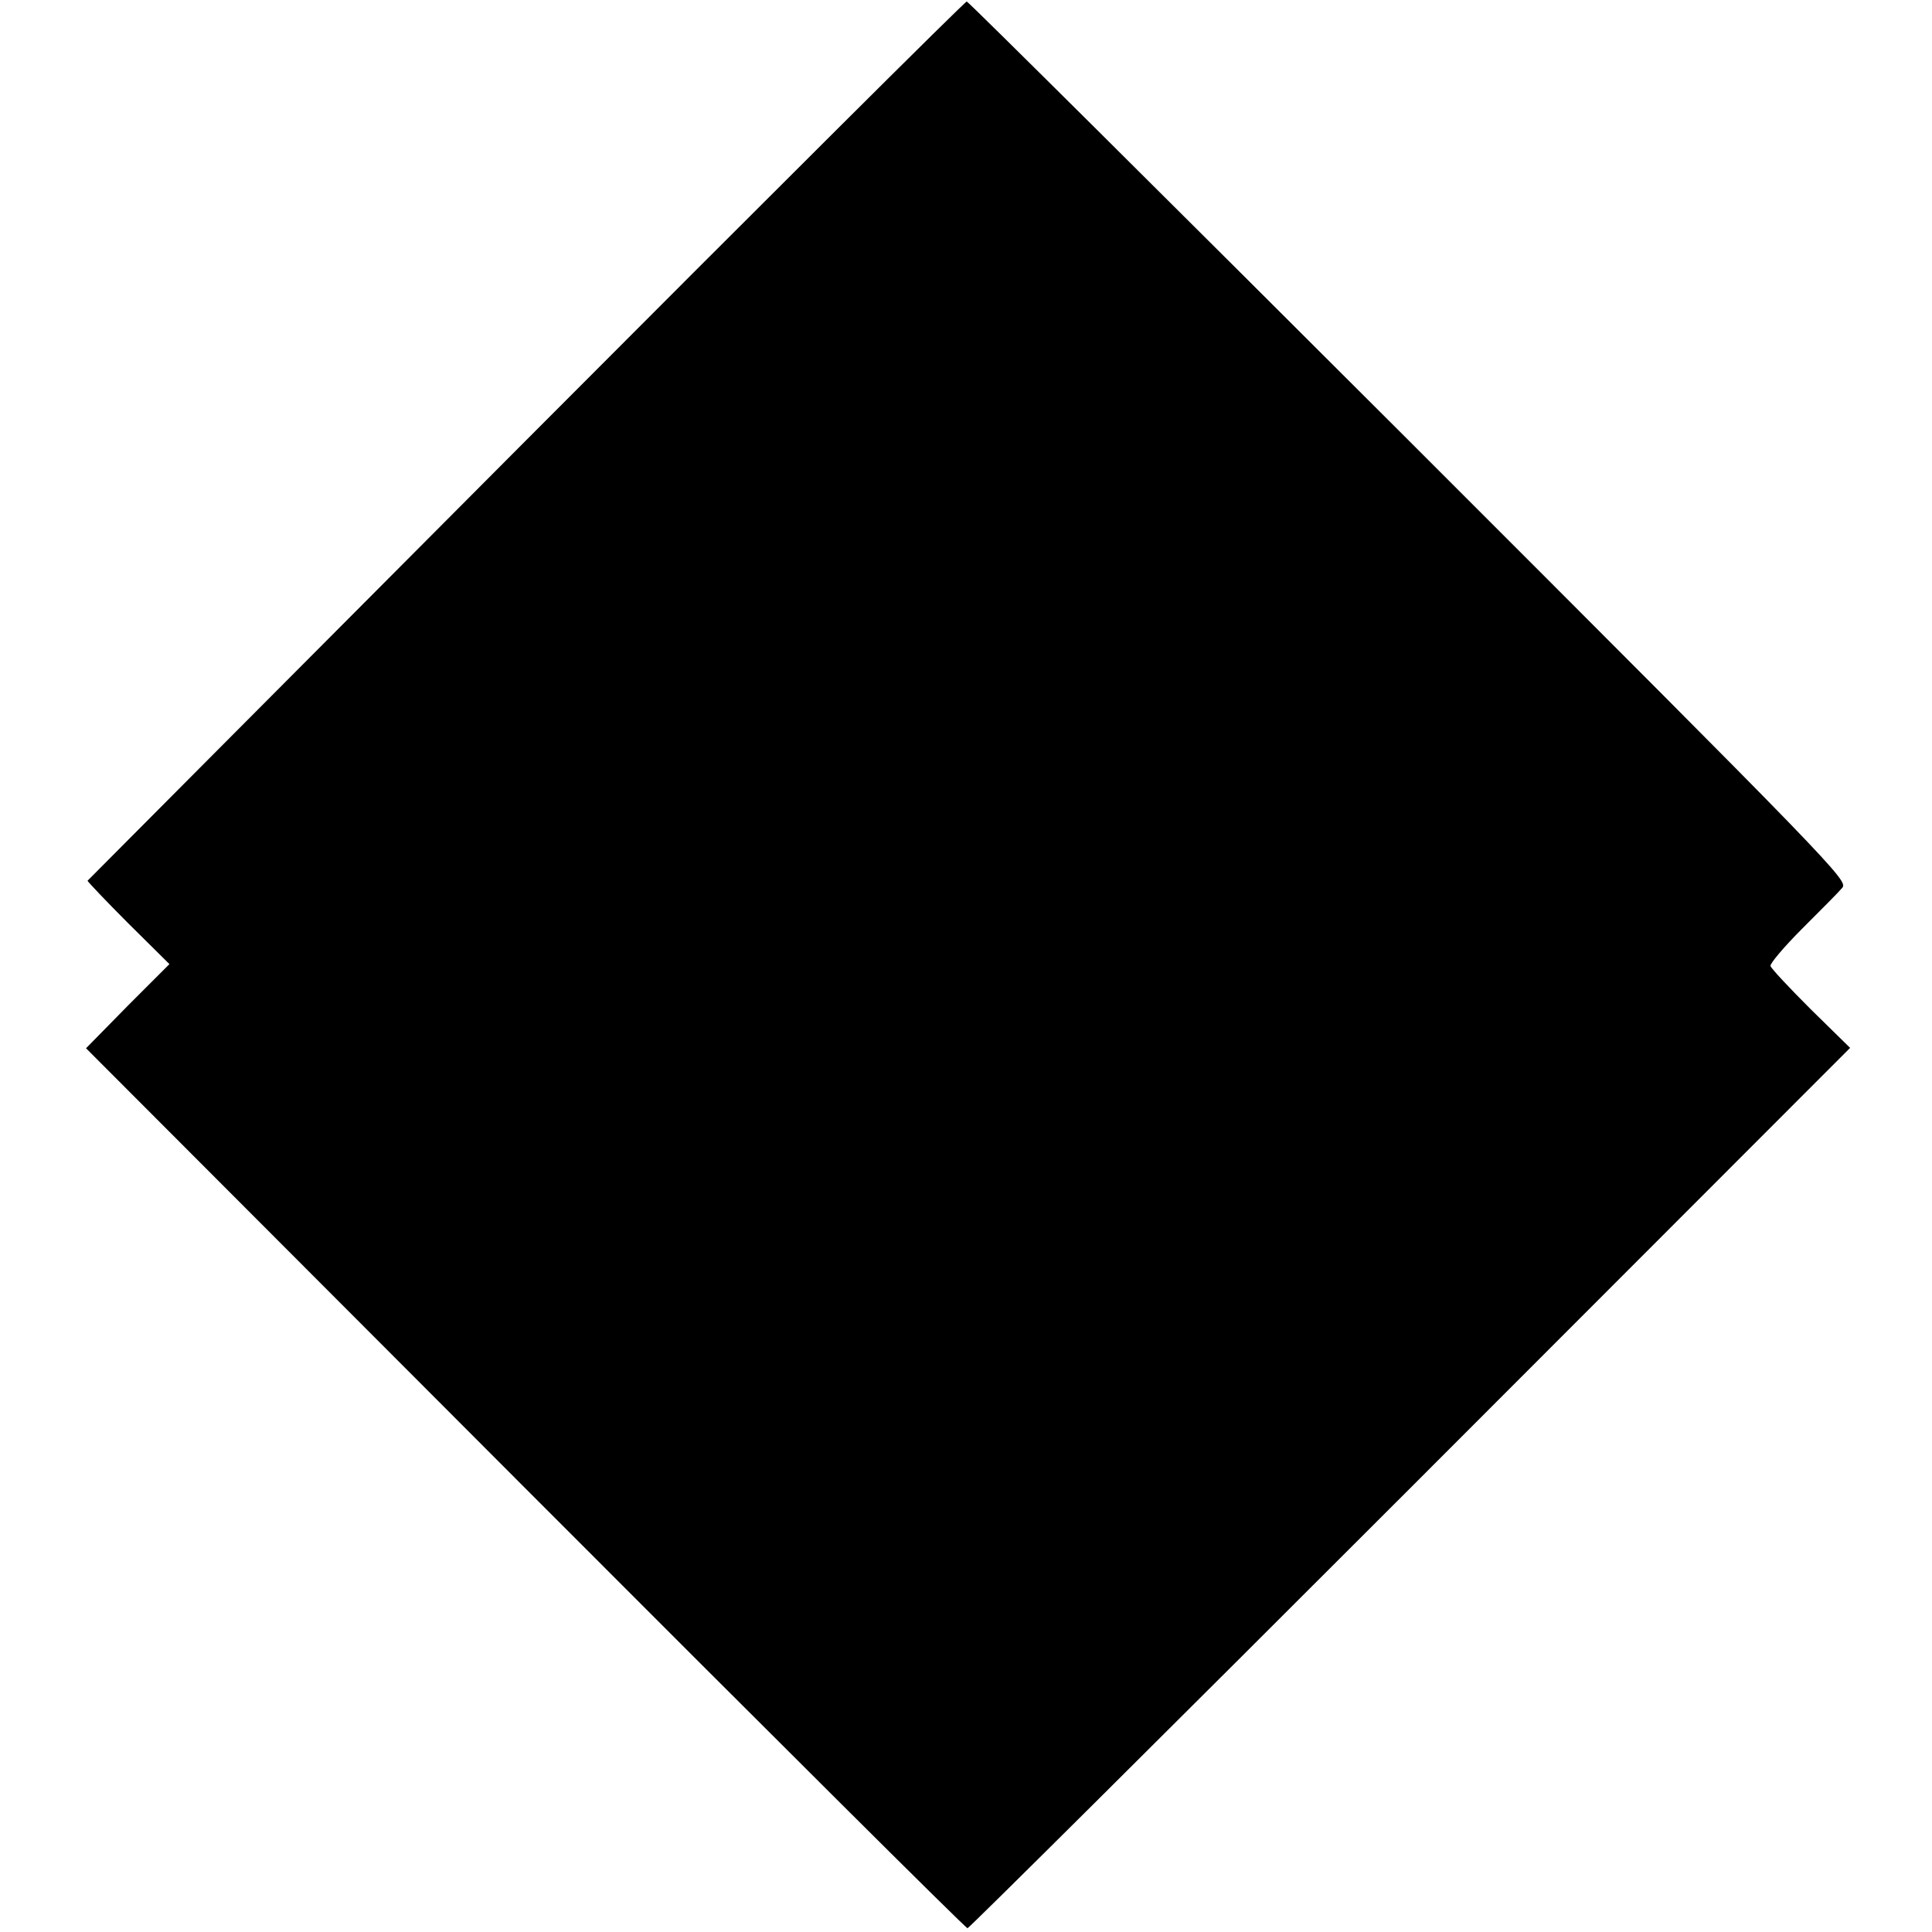 <?xml version="1.0" standalone="no"?>
<!DOCTYPE svg PUBLIC "-//W3C//DTD SVG 20010904//EN"
 "http://www.w3.org/TR/2001/REC-SVG-20010904/DTD/svg10.dtd">
<svg version="1.0" xmlns="http://www.w3.org/2000/svg"
 width="512pt" height="512pt" viewBox="0 0 512 512"
 preserveAspectRatio="xMidYMid meet">
<g transform="translate(0,512) scale(0.1,-0.1)"
fill="#000000" stroke="none">
<path d="M1395 3954 c-638 -640 -1161 -1166 -1163 -1168 -1 -1 47 -52 107
-112 l110 -109 -111 -111 -110 -112 1164 -1166 c640 -641 1167 -1166 1172
-1166 4 0 532 525 1173 1166 l1166 1167 -104 102 c-57 57 -105 108 -107 115
-2 6 36 51 84 99 49 49 97 97 106 108 17 19 -14 51 -1147 1184 -641 640 -1169
1165 -1173 1165 -4 1 -529 -522 -1167 -1162z"/>
</g>
</svg>
